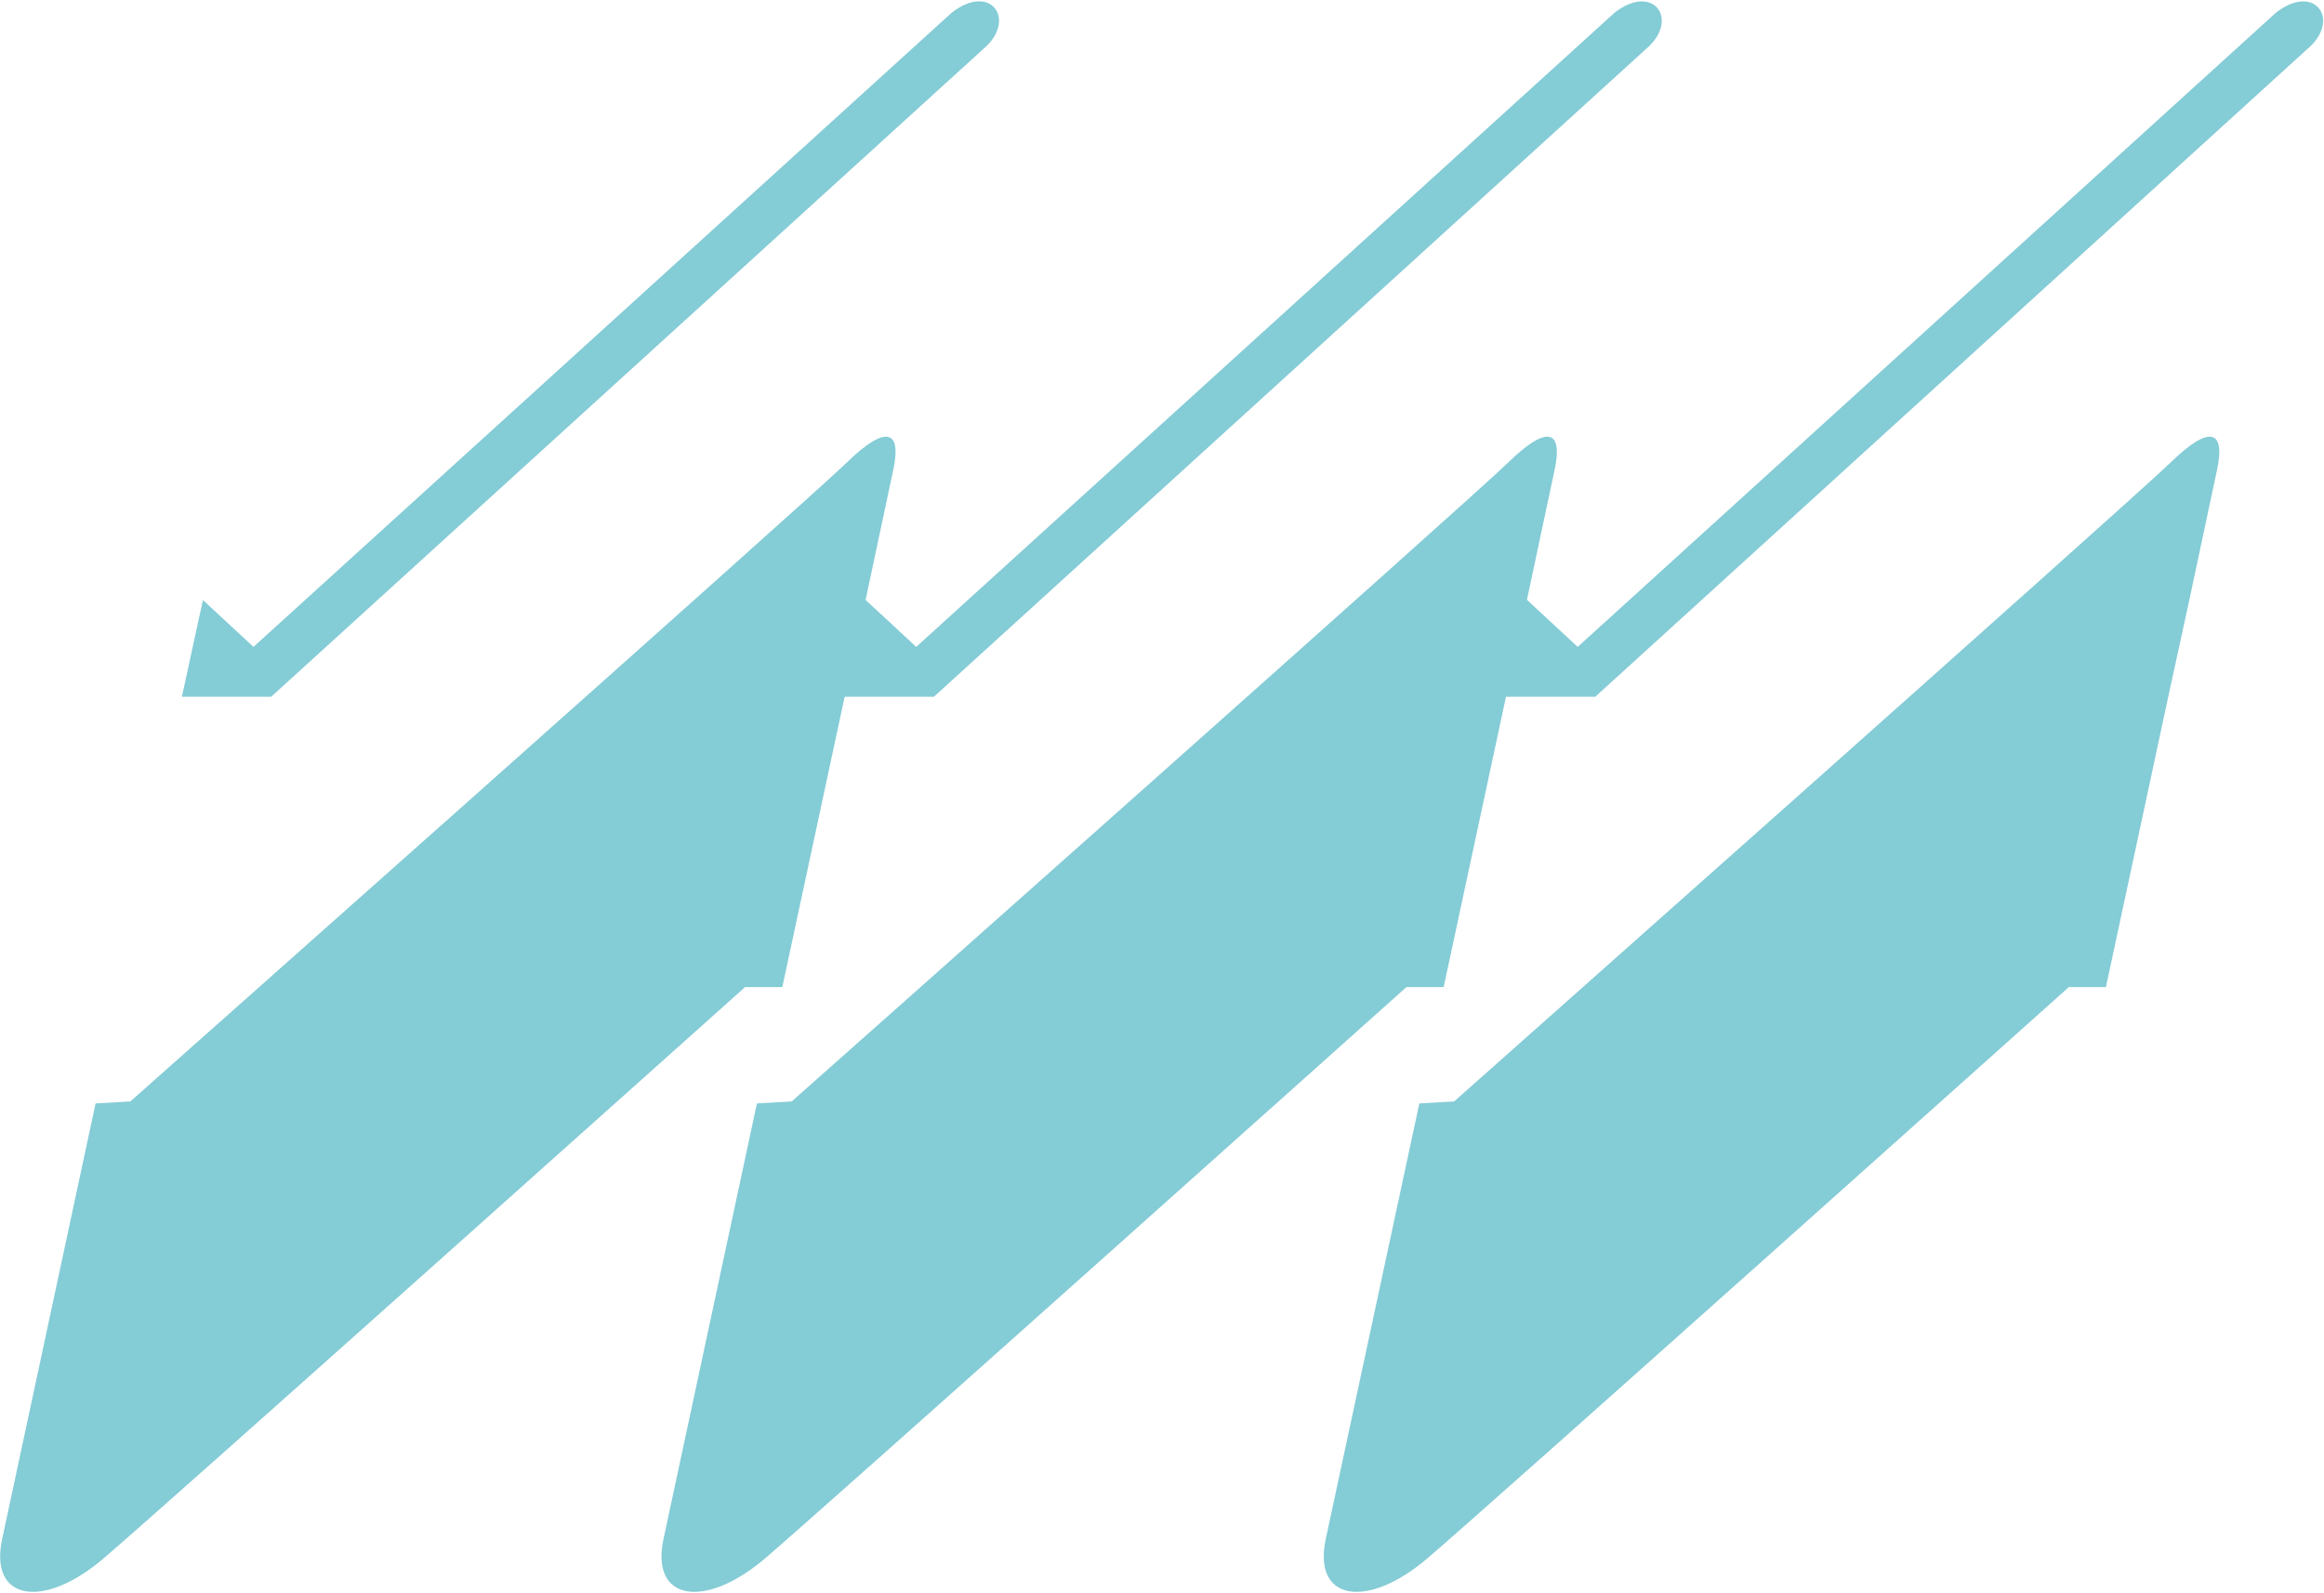 <svg xmlns="http://www.w3.org/2000/svg" version="1.2" viewBox="0 0 1510 1035"><path fill="#84ccd6" d="m131.8 389.9 32.9 30.5L618.3 8.3c25.6-20.1 43 4.9 20.3 23.8L176.2 452.8h-58q13.6-62.9 13.7-62.9zm1277 62.9-40.5 188.7h-24.1S965.9 980.1 927 1013.1c-39 33-74.2 27.2-65.6-12.9l60.8-283.1 22.6-1.3s440.1-390.5 465.5-415.2c25.4-24.8 35.8-21.2 30.2 4.7l-18 84.6-13.7 62.9zm-416.6-62.9 32.9 30.5L1478.7 8.3c25.5-20 42.9 4.9 20.2 23.8l-462.4 420.7h-58L938 641.5h-24.2S535.6 980 496.7 1013.1c-39 33-74.2 27.2-65.6-12.9l60.7-283.1 22.6-1.3s440.2-390.5 465.5-415.2c25.4-24.8 35.8-21.2 30.2 4.7l-18 84.6zm-396.9 30.5L1049 8.3c25.5-20 42.9 4.9 20.2 23.8L606.8 452.8h-58l-40.5 188.7h-24.2S105.9 980 66.9 1013.1c-38.9 33-74.1 27.2-65.5-12.9l60.7-283.1 22.6-1.3s440.1-390.5 465.5-415.2c25.4-24.8 35.8-21.2 30.2 4.7l-18 84.6c.1 0 32.9 30.5 32.9 30.5z"/></svg>